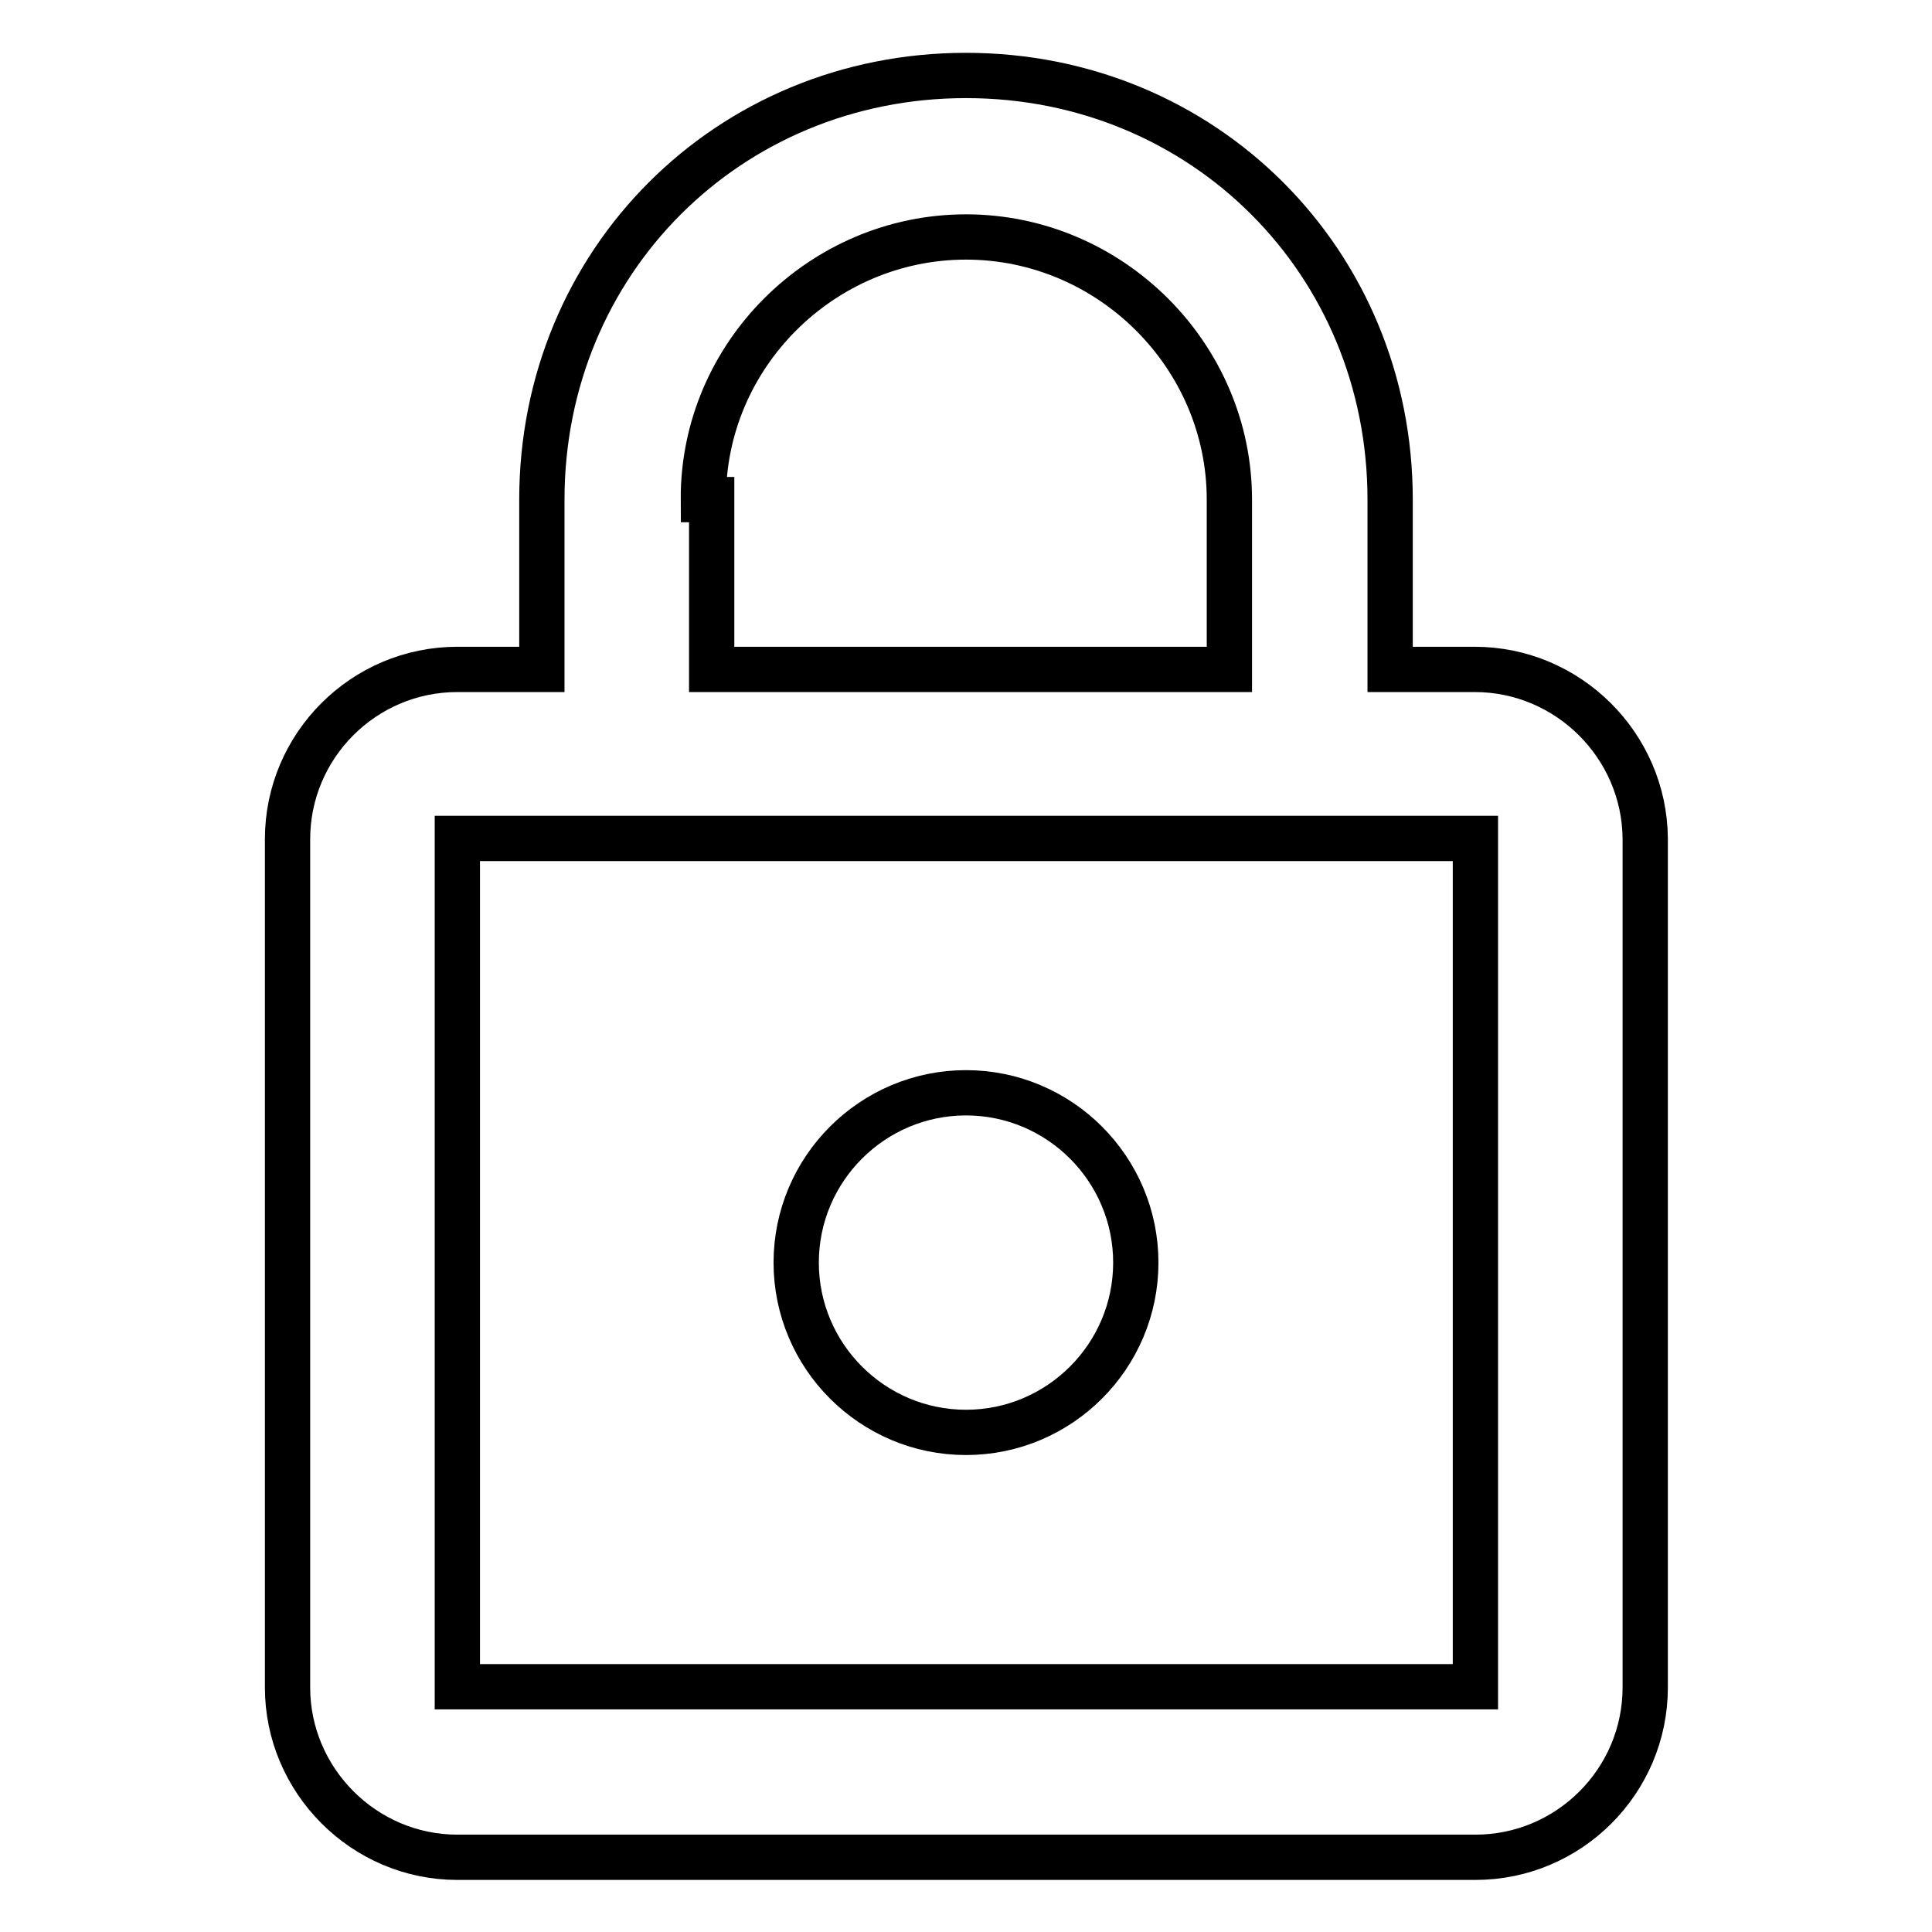 <?xml version="1.0" encoding="utf-8"?>
<!-- Svg Vector Icons : http://www.onlinewebfonts.com/icon -->
<!DOCTYPE svg PUBLIC "-//W3C//DTD SVG 1.1//EN" "http://www.w3.org/Graphics/SVG/1.1/DTD/svg11.dtd">
<svg version="1.1" xmlns="http://www.w3.org/2000/svg" xmlns:xlink="http://www.w3.org/1999/xlink" x="0px" y="0px" viewBox="0 0 256 256" enable-background="new 0 0 256 256" xml:space="preserve">
<g> <path stroke-width="6" fill-opacity="0" stroke="#000000"  d="M195.4,88.7h-11.2V66.2c0-31.5-24.7-56.2-56.2-56.2c-31.5,0-56.2,24.7-56.2,56.2v22.5H60.6 c-12.4,0-22.5,10.1-22.5,22.5v112.4c0,12.3,10.1,22.5,22.5,22.5h134.9c12.4,0,22.5-10.1,22.5-22.5V111.1 C217.9,98.8,207.8,88.7,195.4,88.7 M128,31.4c19.1,0,34.9,15.7,34.9,34.8v22.5H94.3V66.2h-1.1C93.1,47.1,108.9,31.4,128,31.4  M195.4,223.5H60.6V111.1h134.9V223.5z M128,189.8c12.4,0,22.5-10.1,22.5-22.5c0-12.4-10.1-22.5-22.5-22.5 c-12.4,0-22.5,10.1-22.5,22.5C105.5,179.7,115.6,189.8,128,189.8"/></g>
</svg>